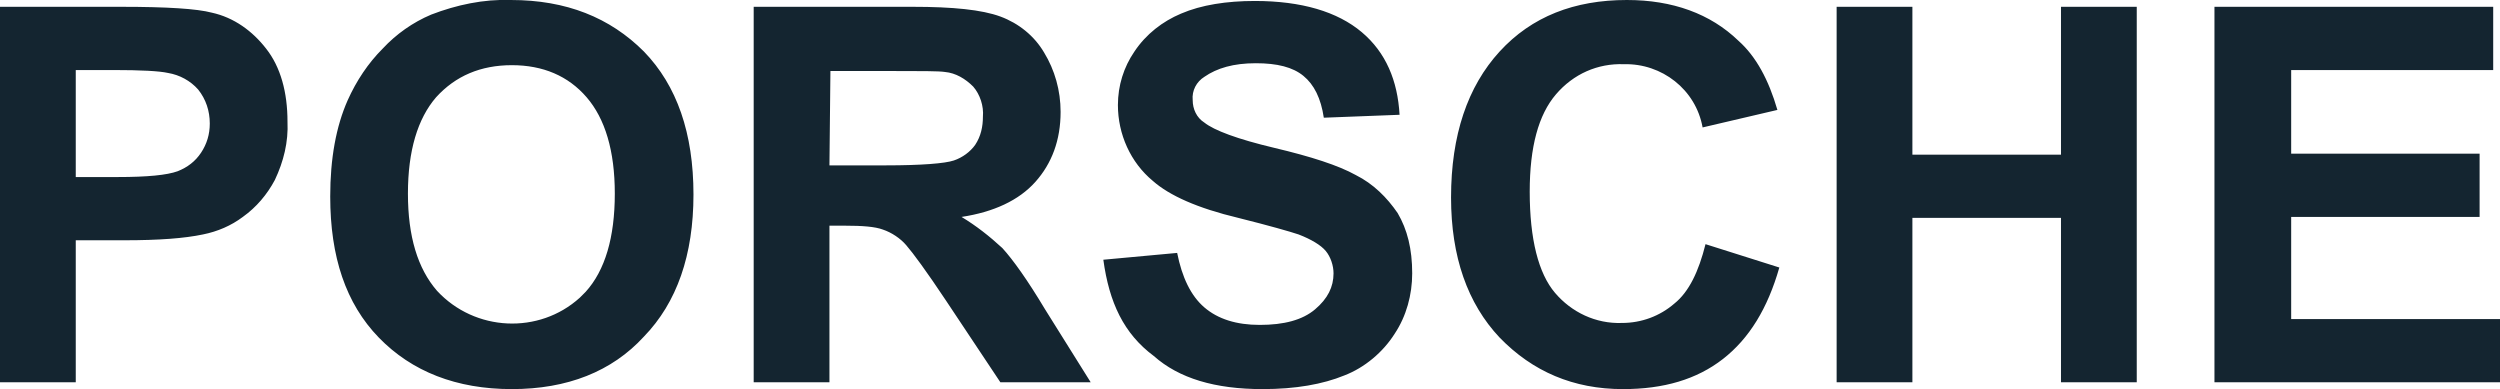 <svg width="257" height="40" viewBox="0 0 257 40" fill="none" xmlns="http://www.w3.org/2000/svg">
<g clip-path="url(#clip0_248_1741)">
<path d="M0 39.3V0.7H12.481C17.173 0.7 20.268 0.9 21.766 1.3C24.062 1.8 25.96 3.2 27.357 5C28.855 6.9 29.554 9.5 29.554 12.5C29.654 14.6 29.155 16.6 28.256 18.5C27.457 20 26.359 21.3 24.961 22.3C23.763 23.2 22.365 23.8 20.867 24.1C18.971 24.5 16.375 24.7 12.78 24.7H7.788V39.3H0ZM7.788 7.2V18.2H12.081C15.176 18.2 17.173 18 18.272 17.6C19.27 17.2 20.069 16.6 20.668 15.7C21.267 14.8 21.566 13.8 21.566 12.7C21.566 11.4 21.167 10.2 20.368 9.2C19.57 8.3 18.471 7.7 17.273 7.5C16.375 7.3 14.477 7.2 11.682 7.2H7.788ZM33.947 20.2C33.947 16.3 34.546 13 35.744 10.3C36.643 8.3 37.841 6.5 39.339 5C40.737 3.5 42.434 2.3 44.331 1.5C46.927 0.5 49.723 -0.1 52.518 8.40174e-05C58.209 8.40174e-05 62.702 1.8 66.197 5.3C69.592 8.8 71.289 13.7 71.289 20C71.289 26.2 69.592 31.1 66.197 34.6C62.902 38.2 58.309 40 52.618 40C46.927 40 42.334 38.2 38.939 34.7C35.545 31.2 33.947 26.4 33.947 20.2ZM41.935 19.9C41.935 24.3 42.933 27.6 44.93 29.9C48.824 34.1 55.414 34.4 59.607 30.6L60.206 30C62.203 27.8 63.202 24.4 63.202 19.9C63.202 15.5 62.203 12.2 60.306 10C58.409 7.8 55.813 6.7 52.618 6.7C49.423 6.7 46.827 7.8 44.83 10C42.933 12.2 41.935 15.5 41.935 19.9ZM77.479 39.3V0.7H93.854C97.948 0.7 100.943 1 102.84 1.7C104.737 2.4 106.335 3.7 107.333 5.4C108.431 7.2 109.03 9.3 109.03 11.5C109.03 14.4 108.132 16.8 106.434 18.7C104.737 20.6 102.141 21.8 98.846 22.3C100.344 23.2 101.742 24.3 103.04 25.5C104.138 26.7 105.636 28.8 107.433 31.8L112.125 39.3H102.84L97.249 30.9C95.252 27.9 93.854 26 93.155 25.2C92.556 24.5 91.657 23.9 90.759 23.6C89.96 23.3 88.662 23.2 86.865 23.2H85.267V39.3H77.479ZM85.267 17H91.058C94.752 17 97.149 16.8 98.047 16.5C98.946 16.2 99.745 15.6 100.244 14.9C100.843 14 101.043 13 101.043 12C101.143 10.9 100.743 9.7 100.044 8.9C99.246 8.1 98.247 7.5 97.149 7.4C96.55 7.3 94.653 7.3 91.458 7.3H85.367L85.267 17ZM113.423 26.7L121.012 26C121.511 28.5 122.409 30.4 123.807 31.6C125.205 32.8 127.102 33.4 129.498 33.4C131.995 33.4 133.892 32.9 135.19 31.8C136.488 30.7 137.087 29.5 137.087 28.1C137.087 27.3 136.787 26.4 136.288 25.8C135.789 25.2 134.79 24.6 133.492 24.1C132.594 23.8 130.497 23.2 127.302 22.4C123.108 21.4 120.213 20.1 118.516 18.6C116.219 16.7 114.921 13.8 114.921 10.8C114.921 8.8 115.52 6.9 116.618 5.3C117.817 3.5 119.514 2.2 121.411 1.4C123.508 0.5 126.104 0.1 128.999 0.1C133.792 0.1 137.486 1.2 139.982 3.3C142.478 5.4 143.676 8.3 143.876 11.8L136.088 12.1C135.789 10.1 135.09 8.7 133.991 7.8C132.893 6.9 131.296 6.5 129.099 6.5C126.803 6.5 125.105 7 123.807 7.9C123.009 8.4 122.509 9.3 122.609 10.3C122.609 11.2 123.009 12.1 123.807 12.6C124.806 13.4 127.202 14.3 130.996 15.2C134.79 16.1 137.586 17 139.383 18C141.18 18.9 142.578 20.3 143.676 21.9C144.675 23.6 145.174 25.6 145.174 28.1C145.174 30.3 144.575 32.5 143.377 34.3C142.179 36.2 140.282 37.8 138.185 38.6C135.988 39.5 133.193 40 129.798 40C124.906 40 121.211 38.9 118.615 36.6C115.52 34.3 114.023 31.1 113.423 26.7ZM175.327 25.1L182.915 27.5C181.717 31.7 179.82 34.8 177.124 36.9C174.429 39 171.034 40 166.84 40C161.748 40 157.555 38.2 154.16 34.7C150.865 31.2 149.168 26.4 149.168 20.3C149.168 13.9 150.865 8.9 154.16 5.3C157.455 1.7 161.848 8.40174e-05 167.24 8.40174e-05C171.932 8.40174e-05 175.826 1.4 178.722 4.2C180.519 5.8 181.817 8.2 182.716 11.3L175.028 13.1C174.329 9.2 170.834 6.5 166.94 6.6C164.244 6.5 161.748 7.6 159.951 9.7C158.154 11.8 157.255 15.1 157.255 19.7C157.255 24.6 158.154 28.1 159.851 30.1C161.549 32.1 164.045 33.3 166.74 33.2C168.737 33.2 170.634 32.5 172.132 31.2C173.63 30 174.628 27.9 175.327 25.1ZM188.806 39.3V0.7H196.594V15.9H211.87V0.7H219.658V39.3H211.87V22.4H196.594V39.3H188.806ZM227.646 39.3V0.7H256.301V7.2H235.533V15.8H254.903V22.3H235.533V32.8H257.1V39.3H227.646Z" fill="#142530"/>
</g>
<defs>
<clipPath id="clip0_248_1741">
<rect width="257" height="40" fill="white"/>
</clipPath>
</defs>
</svg>
